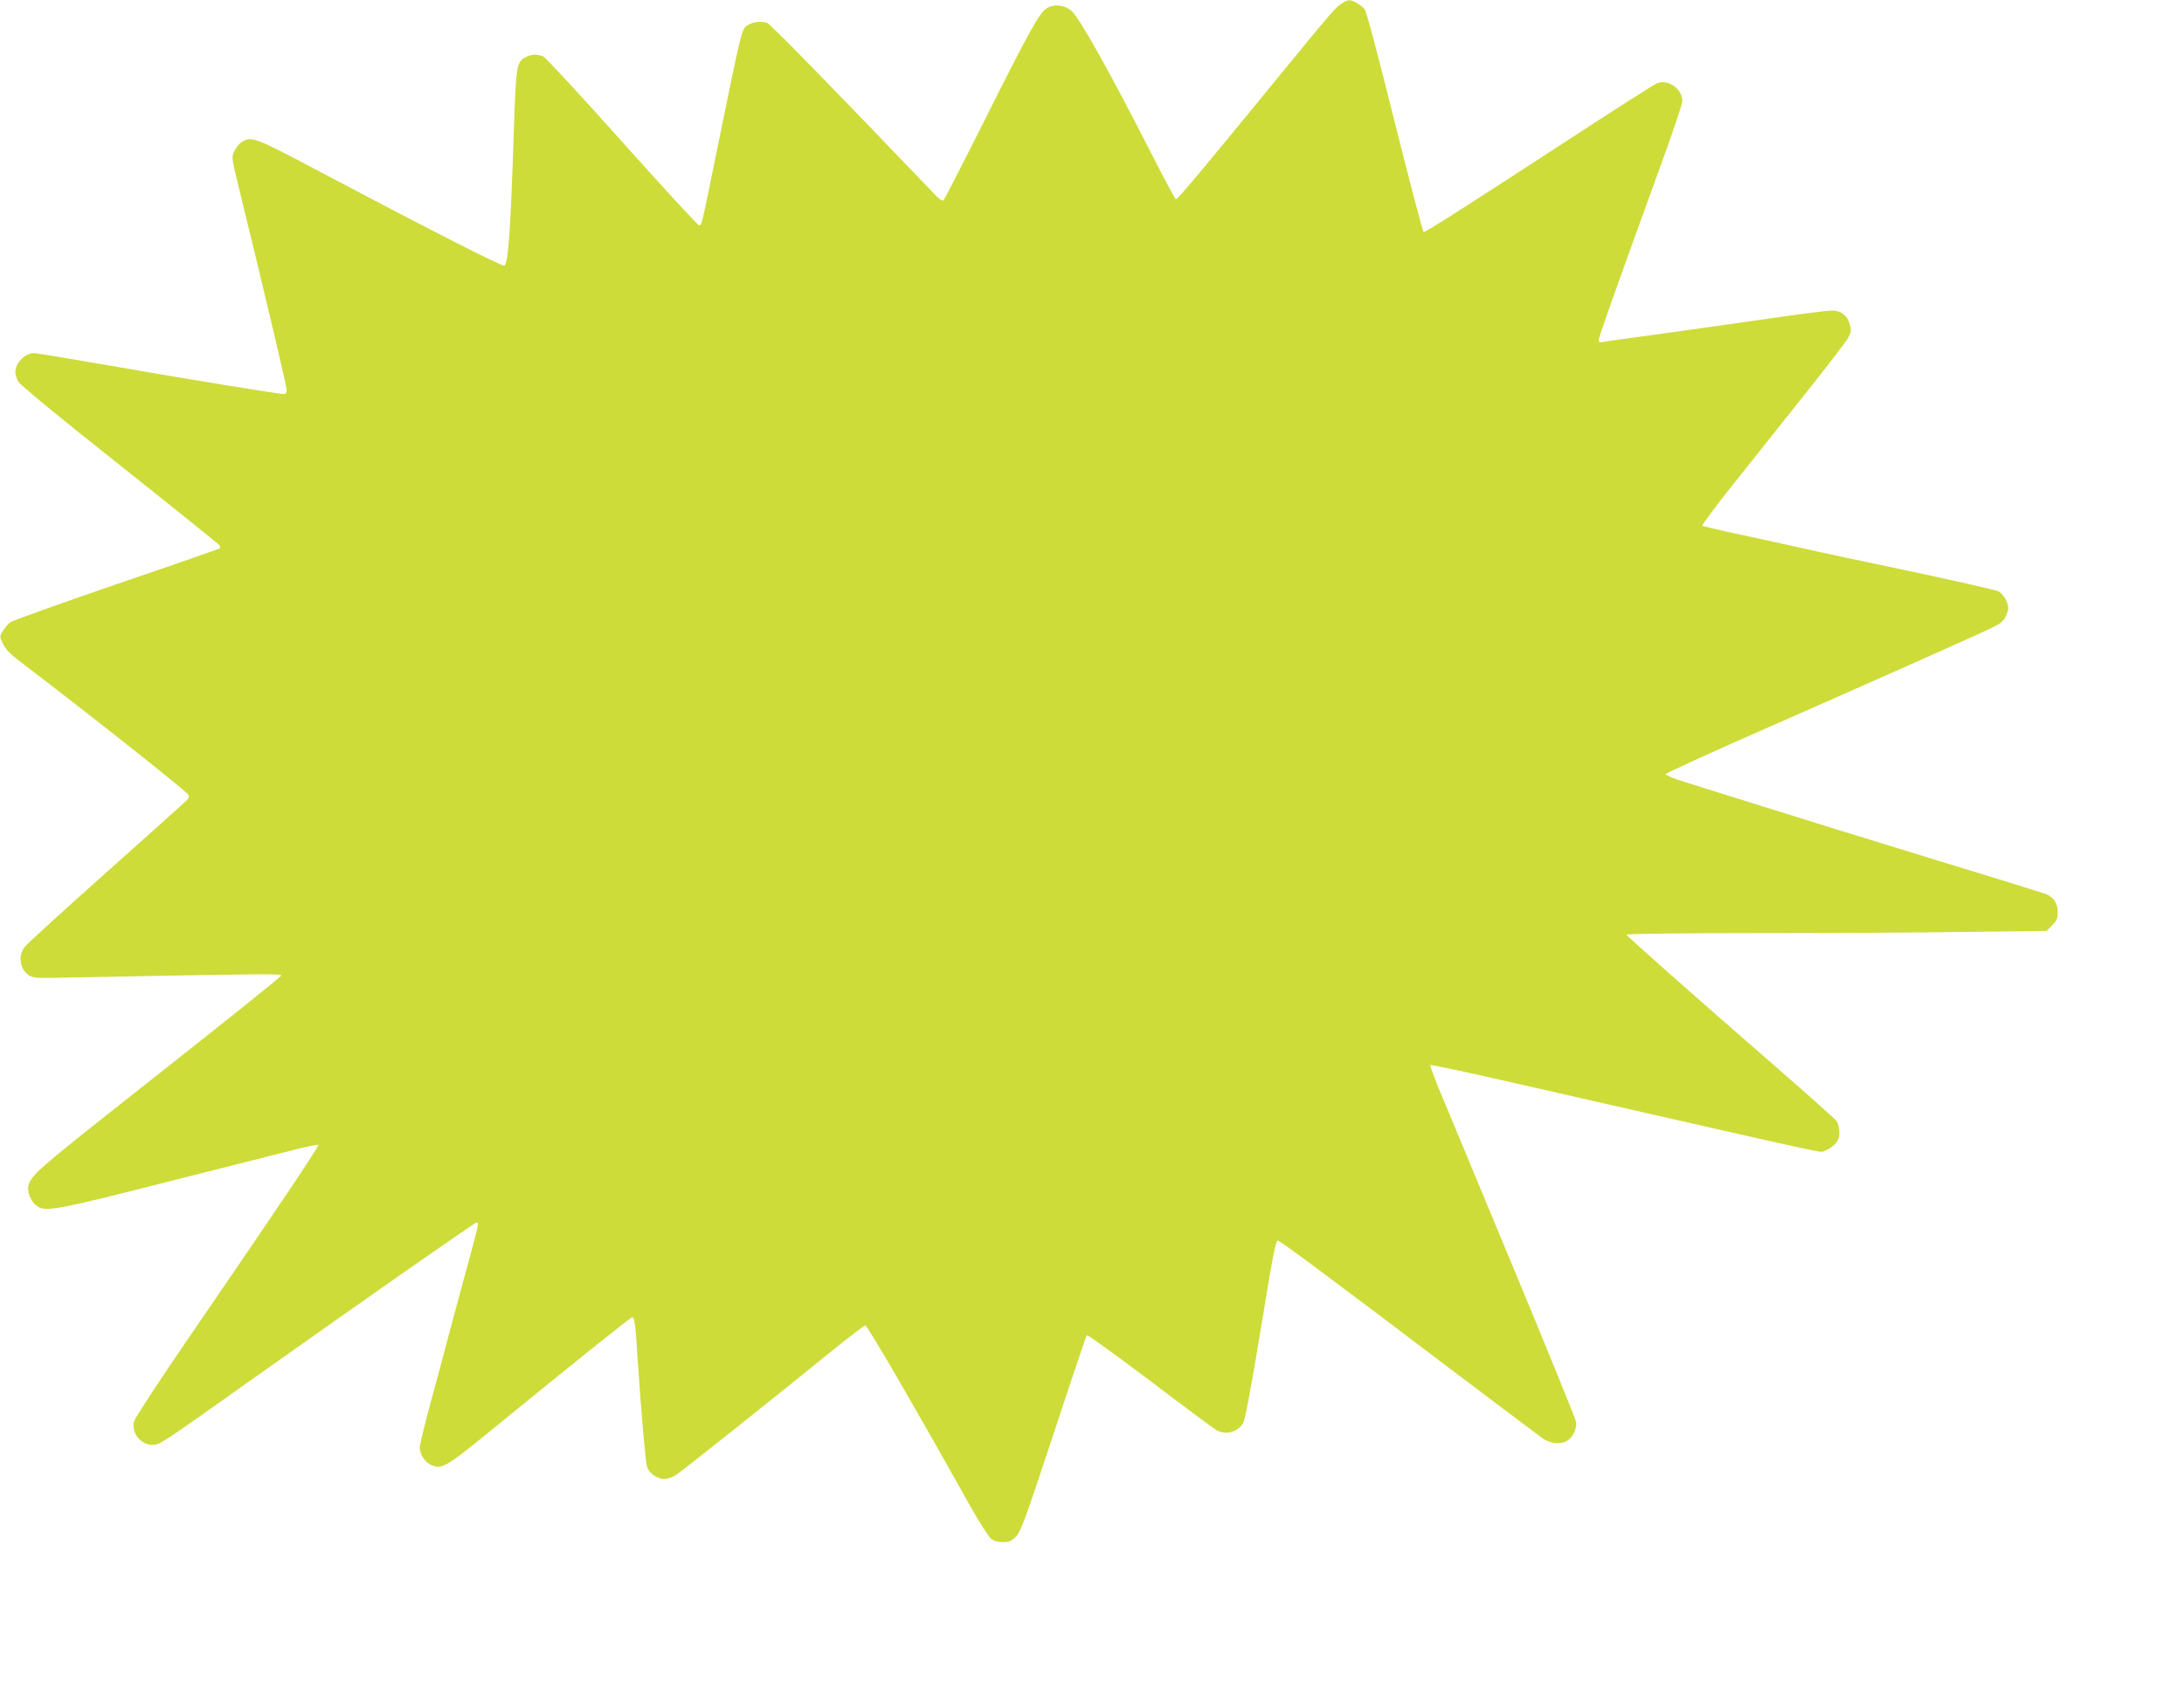 <?xml version="1.0" standalone="no"?>
<!DOCTYPE svg PUBLIC "-//W3C//DTD SVG 20010904//EN"
 "http://www.w3.org/TR/2001/REC-SVG-20010904/DTD/svg10.dtd">
<svg version="1.0" xmlns="http://www.w3.org/2000/svg"
 width="1280pt" height="999pt" viewBox="0 0 1280 999"
 preserveAspectRatio="xMidYMid meet">
<g transform="translate(0,999) scale(0.1,-0.1)"
fill="#cddc39" stroke="none">
<path d="M7874 9976 c-41 -22 -58 -42 -393 -451 -449 -549 -581 -707 -590
-703 -4 2 -69 122 -143 268 -248 486 -416 785 -466 834 -40 37 -104 45 -147
18 -44 -28 -103 -135 -362 -652 -128 -255 -238 -469 -243 -474 -7 -7 -26 7
-57 40 -592 619 -960 995 -977 1000 -34 11 -84 6 -109 -11 -42 -27 -31 18
-192 -770 -86 -421 -82 -405 -99 -405 -7 0 -209 220 -449 488 -240 269 -448
494 -462 500 -35 16 -70 15 -104 -3 -54 -27 -57 -49 -70 -445 -19 -578 -32
-767 -56 -777 -15 -5 -442 213 -1070 545 -392 208 -412 216 -469 179 -15 -10
-34 -34 -43 -53 -17 -34 -16 -39 30 -227 152 -621 277 -1151 277 -1172 0 -17
-6 -25 -17 -25 -29 0 -568 88 -1015 166 -235 41 -436 74 -448 74 -54 0 -110
-57 -110 -112 0 -13 8 -38 17 -55 12 -20 227 -198 593 -488 316 -251 579 -463
585 -470 5 -8 7 -16 4 -19 -3 -3 -275 -98 -604 -210 -330 -113 -611 -214 -625
-224 -14 -11 -34 -34 -44 -52 -19 -32 -19 -33 2 -75 13 -28 43 -60 84 -91 402
-306 971 -756 998 -789 11 -13 9 -19 -6 -37 -11 -11 -224 -203 -474 -425 -250
-223 -465 -419 -477 -436 -38 -53 -26 -129 26 -164 22 -15 46 -17 156 -15
1249 24 1328 25 1323 13 -3 -9 -357 -292 -863 -691 -564 -445 -603 -479 -619
-542 -7 -33 12 -85 42 -111 52 -46 89 -40 872 160 294 74 590 149 657 166 67
17 125 28 128 25 7 -7 -233 -363 -764 -1138 -168 -245 -309 -461 -315 -481
-18 -69 37 -139 110 -139 39 0 46 4 550 362 731 518 1330 937 1345 940 18 4
19 6 -61 -287 -37 -137 -85 -313 -105 -390 -20 -77 -65 -246 -101 -376 -35
-130 -64 -249 -64 -265 0 -40 32 -88 69 -103 60 -25 85 -11 332 190 476 389
831 674 844 677 13 3 18 -29 30 -213 21 -326 48 -635 57 -663 12 -39 59 -72
103 -72 17 0 46 10 66 23 35 22 578 454 916 729 100 81 188 148 195 148 12 0
319 -530 608 -1048 56 -100 114 -191 128 -202 16 -13 40 -20 69 -20 37 0 50 5
77 32 29 29 54 99 221 603 103 314 191 573 194 578 4 4 169 -115 367 -264 197
-150 373 -280 389 -290 54 -34 124 -18 160 37 12 19 43 183 104 551 72 442 88
523 101 520 19 -5 318 -227 1005 -748 281 -212 528 -398 549 -413 45 -30 109
-35 144 -10 33 23 55 72 49 109 -3 18 -173 435 -377 926 -205 492 -397 954
-427 1027 -30 73 -53 136 -50 139 3 3 255 -51 559 -121 1915 -436 1714 -392
1752 -382 16 4 41 20 57 36 23 23 29 37 29 72 0 24 -7 53 -15 65 -9 12 -166
153 -350 313 -472 410 -879 771 -883 781 -2 5 322 9 761 9 420 0 975 3 1233 7
l469 6 33 33 c26 26 32 40 32 77 0 51 -24 88 -67 105 -15 6 -316 100 -668 207
-352 108 -795 245 -985 305 -190 60 -398 125 -463 145 -66 20 -117 41 -115 47
2 6 253 121 558 255 596 262 1231 544 1346 599 56 26 75 41 88 68 9 19 16 41
16 50 0 34 -29 85 -57 99 -15 8 -235 58 -488 112 -253 53 -568 120 -700 150
-132 29 -307 68 -390 85 -82 18 -153 35 -157 39 -4 4 75 110 175 236 101 127
291 365 422 530 132 165 248 317 259 338 16 33 17 44 7 77 -15 52 -53 80 -105
80 -22 0 -212 -24 -421 -55 -209 -30 -497 -70 -640 -90 -143 -19 -270 -37
-282 -40 -17 -4 -23 -1 -23 12 0 17 94 283 351 990 77 210 139 394 139 410 0
71 -80 129 -147 106 -15 -6 -262 -163 -548 -350 -585 -381 -807 -523 -821
-523 -5 0 -81 289 -169 641 -100 401 -166 650 -177 665 -19 24 -73 55 -92 53
-6 -1 -21 -6 -32 -13z"/>
</g>
</svg>
